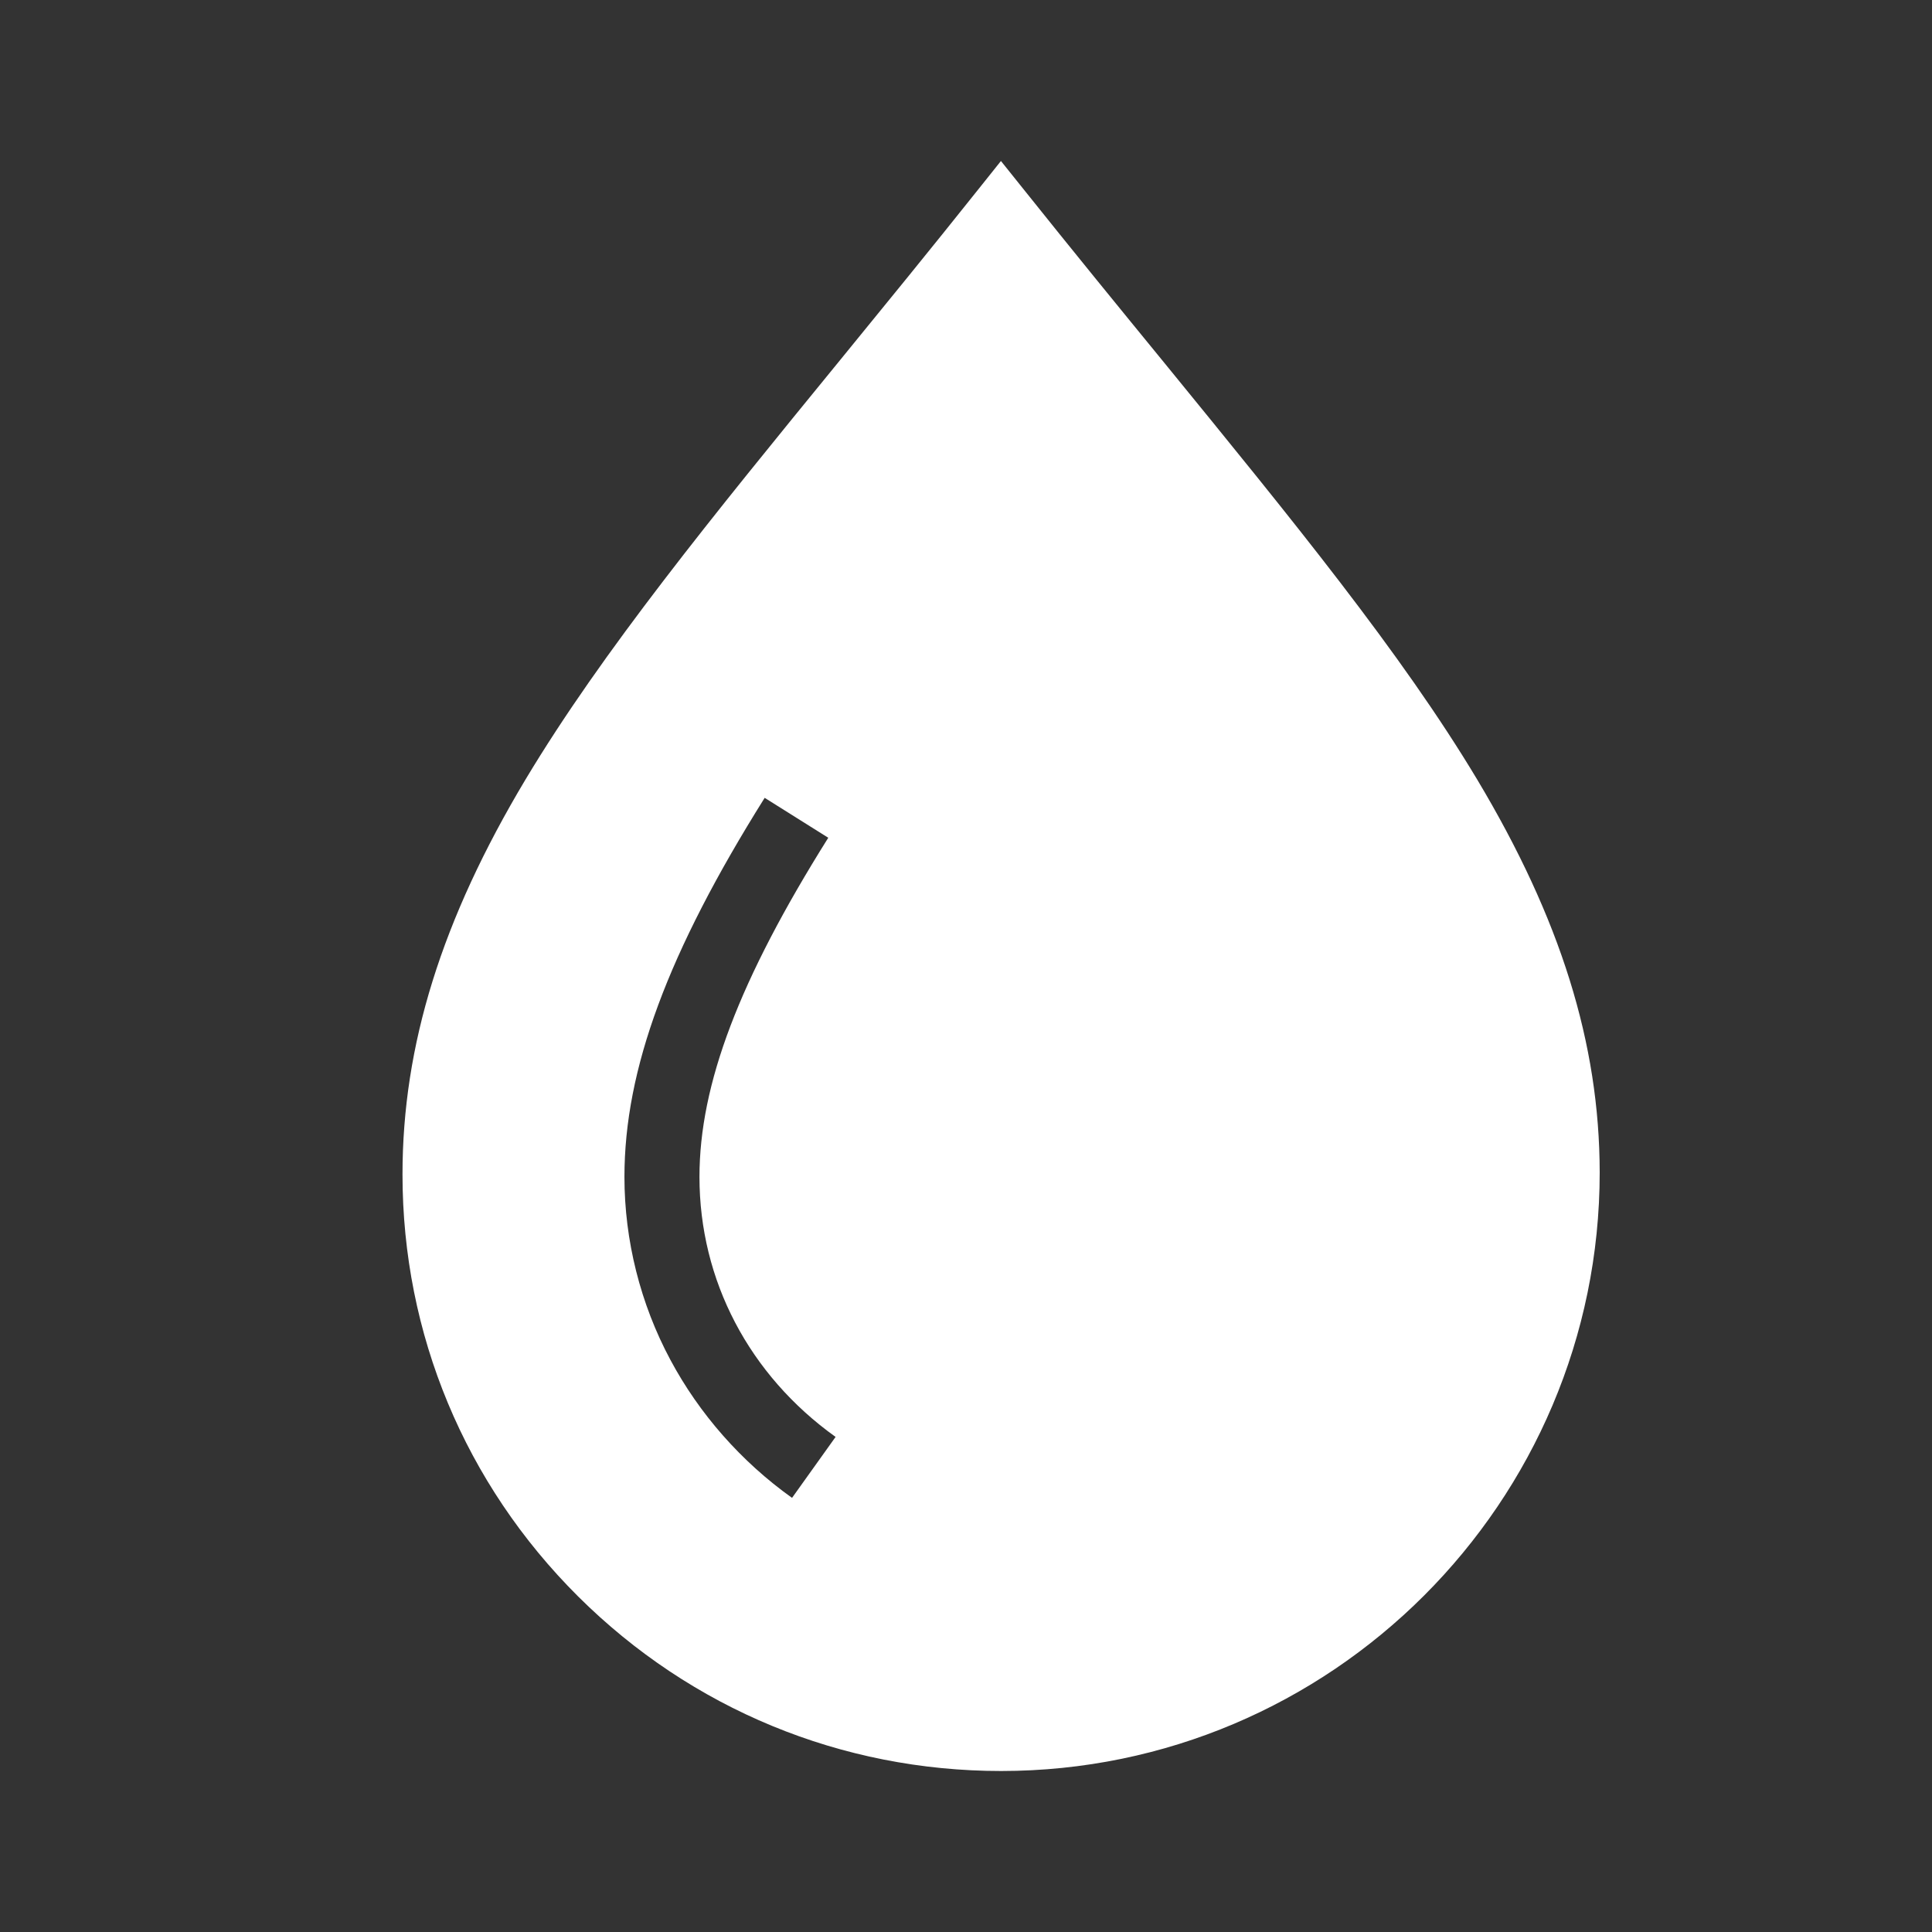 <svg width="24" height="24" viewBox="0 0 24 24" fill="none" xmlns="http://www.w3.org/2000/svg">
<rect x="0" y="0" width="24" height="24" fill="#333333" stroke="none"/>
<path d="M18.351 9.685C17.406 8.109 16.05 6.453 14.483 4.531C13.915 3.837 13.328 3.118 12.708 2.342L12.434 2L12.161 2.342C11.558 3.099 10.983 3.803 10.428 4.483C8.847 6.418 7.483 8.092 6.53 9.68C5.487 11.422 5 12.983 5 14.59C5 16.572 5.776 18.432 7.182 19.832C8.586 21.229 10.452 22 12.436 22C16.535 22 19.872 18.665 19.872 14.564C19.87 12.962 19.385 11.413 18.351 9.685ZM9.839 18.607C9.208 18.157 8.687 17.564 8.328 16.893C7.955 16.197 7.757 15.409 7.757 14.62C7.757 13.283 8.295 11.832 9.499 9.911L10.289 10.407C9.183 12.17 8.689 13.47 8.689 14.62C8.689 15.905 9.306 17.081 10.38 17.85L9.839 18.607Z" fill="white"/>
</svg>
